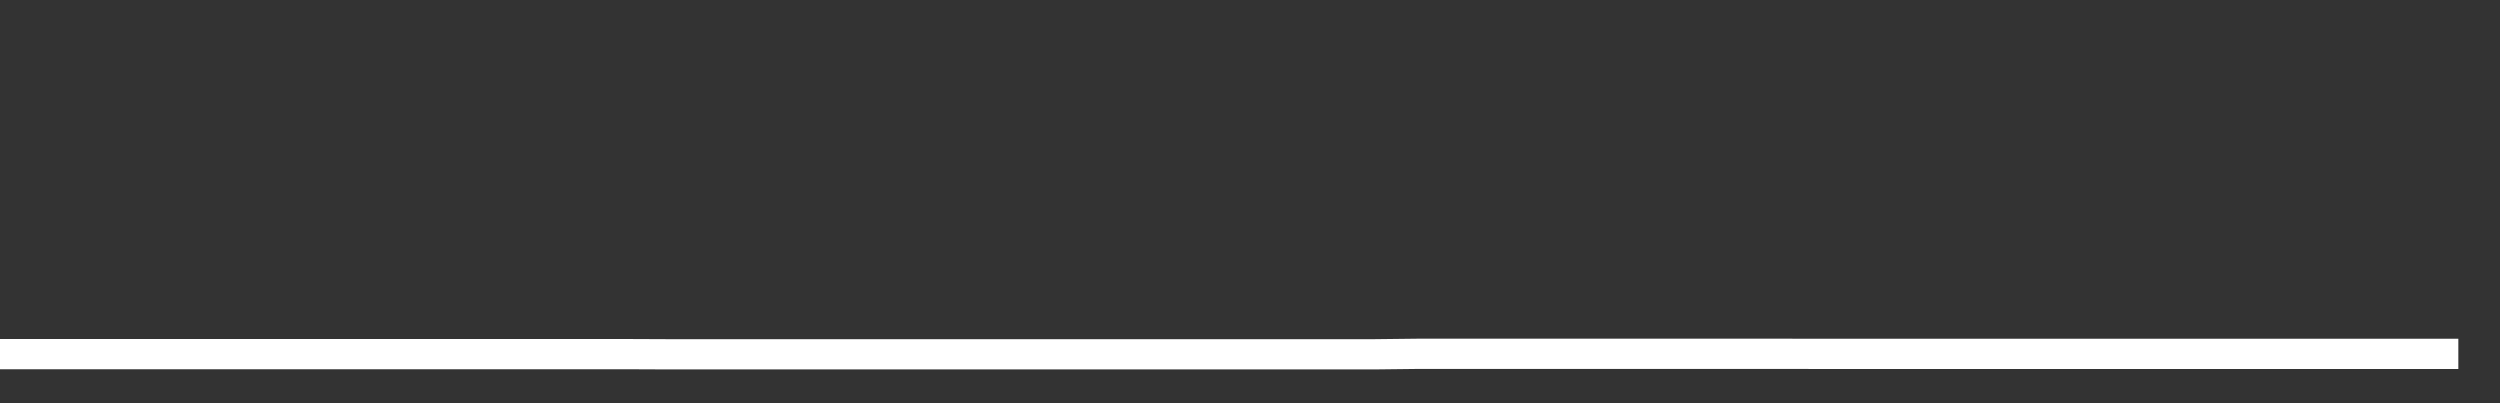 <svg xmlns="http://www.w3.org/2000/svg" width="248" height="40" viewBox="0 0 248 40" shape-rendering="auto"><rect x="0" y="0" width="248" height="40" fill="#333333" stroke="none"/><polyline points="0, 35.129 4.133, 35.129 8.267, 35.129 12.4, 35.129 16.533, 35.129 20.667, 35.129 24.8, 35.129 28.933, 35.129 33.067, 35.129 37.2, 35.129 41.333, 35.129 45.467, 35.129 49.6, 35.129 53.733, 35.129 57.867, 35.129 62, 35.129 66.133, 35.146 70.267, 35.146 74.4, 35.146 78.533, 35.146 82.667, 35.146 86.8, 35.146 90.933, 35.146 95.067, 35.146 99.2, 35.146 103.333, 35.146 107.467, 35.146 111.6, 35.146 115.733, 35.146 119.867, 35.146 124, 35.146 128.133, 35.146 132.267, 35.146 136.4, 35.146 140.533, 35.099 144.667, 35.099 148.8, 35.099 152.933, 35.099 157.067, 35.099 161.2, 35.099 165.333, 35.099 169.467, 35.099 173.6, 35.099 177.733, 35.099 181.867, 35.105 186, 35.105 190.133, 35.105 194.267, 35.105 198.4, 35.105 202.533, 35.105 206.667, 35.105 210.8, 35.105 214.933, 35.105 219.067, 35.105 223.2, 35.105 227.333, 35.105 231.467, 35.105 235.6, 35.105 239.733, 35.105 243.867, 35.105 248" stroke="#fff" stroke-width="3" stroke-opacity="1" fill="none" fill-opacity="0"></polyline></svg>